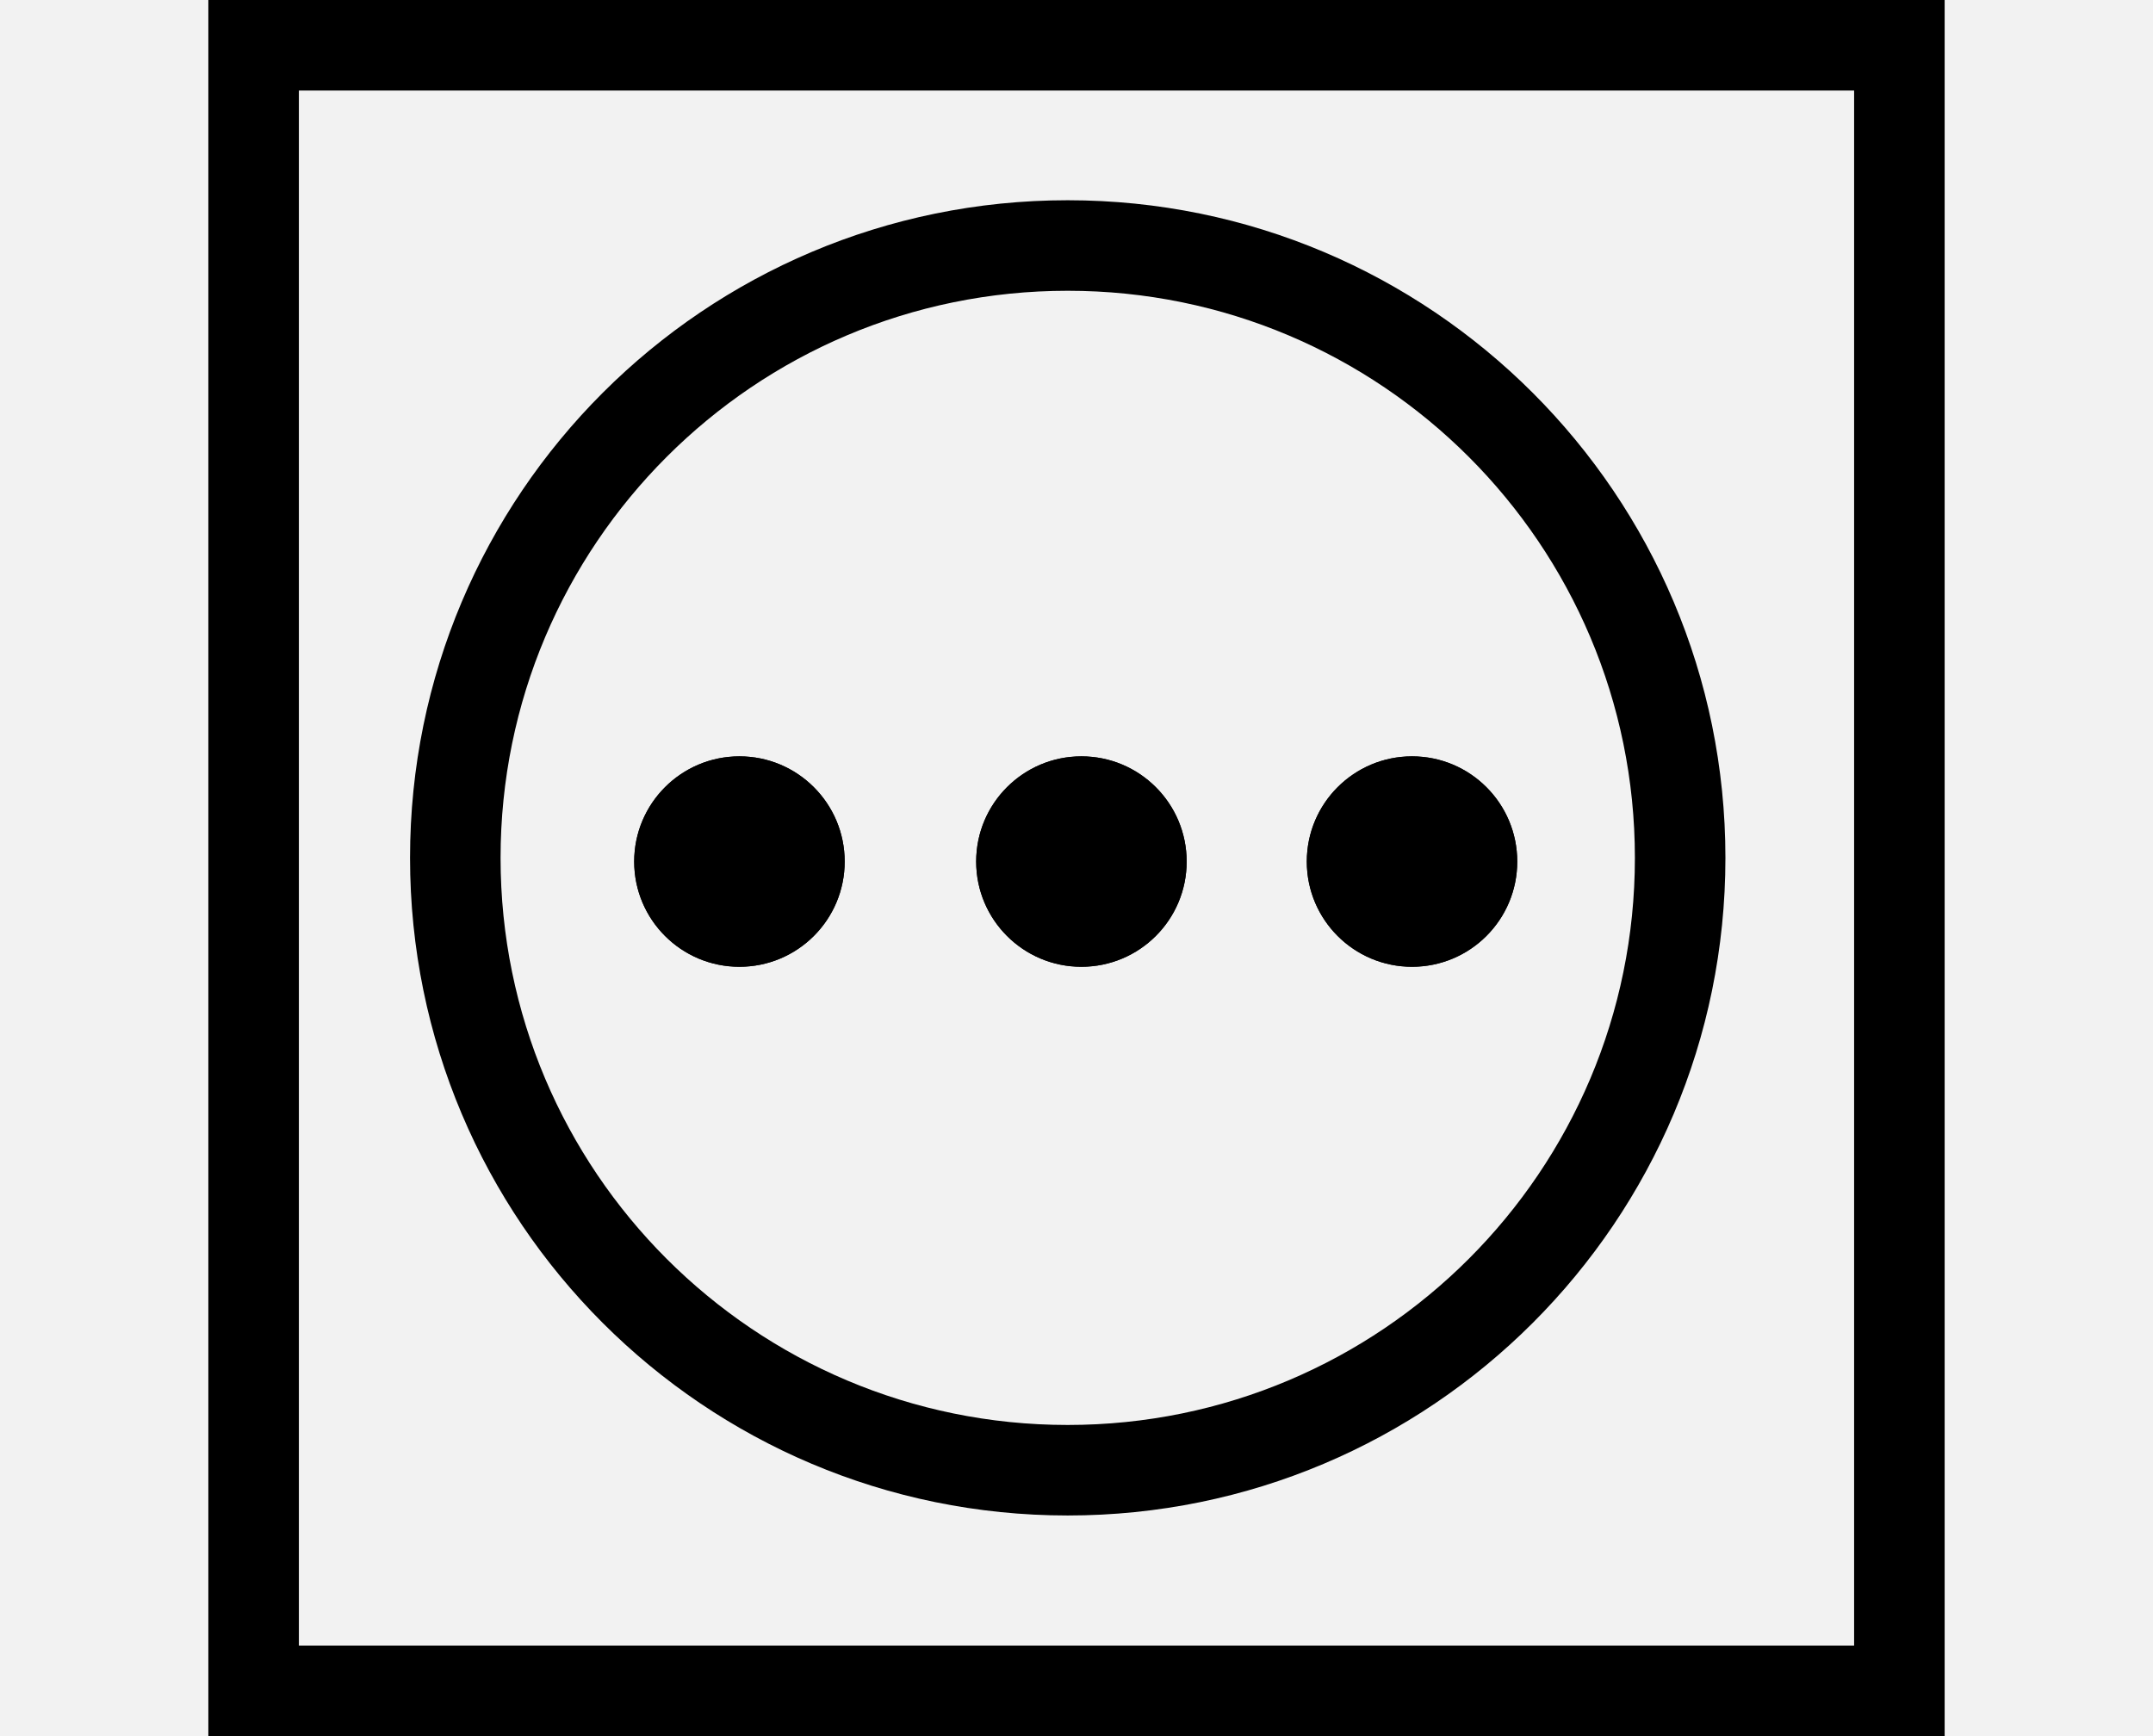 <svg width="62" height="50" viewBox="0 0 62 50" fill="none" xmlns="http://www.w3.org/2000/svg">
<rect width="62" height="50" fill="#F2F2F2"/>
<path fill-rule="evenodd" clip-rule="evenodd" d="M53.393 2.607H8.607V47.393H53.393V2.607ZM6 0V50H56V0H6Z" fill="#000"/>
<path fill-rule="evenodd" clip-rule="evenodd" d="M30.747 41.039C39.767 41.039 47.08 33.727 47.08 24.707C47.08 15.686 39.767 8.374 30.747 8.374C21.728 8.374 14.415 15.686 14.415 24.707C14.415 33.727 21.728 41.039 30.747 41.039ZM30.747 43.646C41.207 43.646 49.687 35.167 49.687 24.707C49.687 14.247 41.207 5.767 30.747 5.767C20.287 5.767 11.808 14.247 11.808 24.707C11.808 35.167 20.287 43.646 30.747 43.646Z" fill="#000"/>
<path d="M34.172 24.813C34.172 26.487 32.815 27.843 31.141 27.843C29.468 27.843 28.111 26.487 28.111 24.813C28.111 23.14 29.468 21.783 31.141 21.783C32.815 21.783 34.172 23.14 34.172 24.813Z" fill="#000"/>
<path fill-rule="evenodd" clip-rule="evenodd" d="M31.141 25.237C31.375 25.237 31.564 25.047 31.564 24.813C31.564 24.579 31.375 24.39 31.141 24.39C30.908 24.39 30.718 24.579 30.718 24.813C30.718 25.047 30.908 25.237 31.141 25.237ZM31.141 27.843C32.815 27.843 34.172 26.487 34.172 24.813C34.172 23.14 32.815 21.783 31.141 21.783C29.468 21.783 28.111 23.14 28.111 24.813C28.111 26.487 29.468 27.843 31.141 27.843Z" fill="#000"/>
<path d="M43.692 24.813C43.692 26.487 42.336 27.843 40.662 27.843C38.989 27.843 37.632 26.487 37.632 24.813C37.632 23.14 38.989 21.783 40.662 21.783C42.336 21.783 43.692 23.14 43.692 24.813Z" fill="#000"/>
<path fill-rule="evenodd" clip-rule="evenodd" d="M40.662 25.237C40.895 25.237 41.085 25.047 41.085 24.813C41.085 24.579 40.895 24.39 40.662 24.39C40.429 24.39 40.239 24.579 40.239 24.813C40.239 25.047 40.429 25.237 40.662 25.237ZM40.662 27.843C42.336 27.843 43.692 26.487 43.692 24.813C43.692 23.14 42.336 21.783 40.662 21.783C38.989 21.783 37.632 23.14 37.632 24.813C37.632 26.487 38.989 27.843 40.662 27.843Z" fill="#000"/>
<path d="M24.324 24.813C24.324 26.487 22.967 27.843 21.293 27.843C19.62 27.843 18.263 26.487 18.263 24.813C18.263 23.14 19.62 21.783 21.293 21.783C22.967 21.783 24.324 23.14 24.324 24.813Z" fill="#000"/>
<path fill-rule="evenodd" clip-rule="evenodd" d="M21.293 25.237C21.527 25.237 21.716 25.047 21.716 24.813C21.716 24.579 21.527 24.39 21.293 24.39C21.06 24.39 20.87 24.579 20.87 24.813C20.87 25.047 21.06 25.237 21.293 25.237ZM21.293 27.843C22.967 27.843 24.324 26.487 24.324 24.813C24.324 23.14 22.967 21.783 21.293 21.783C19.62 21.783 18.263 23.14 18.263 24.813C18.263 26.487 19.62 27.843 21.293 27.843Z" fill="#000"/>
</svg>
